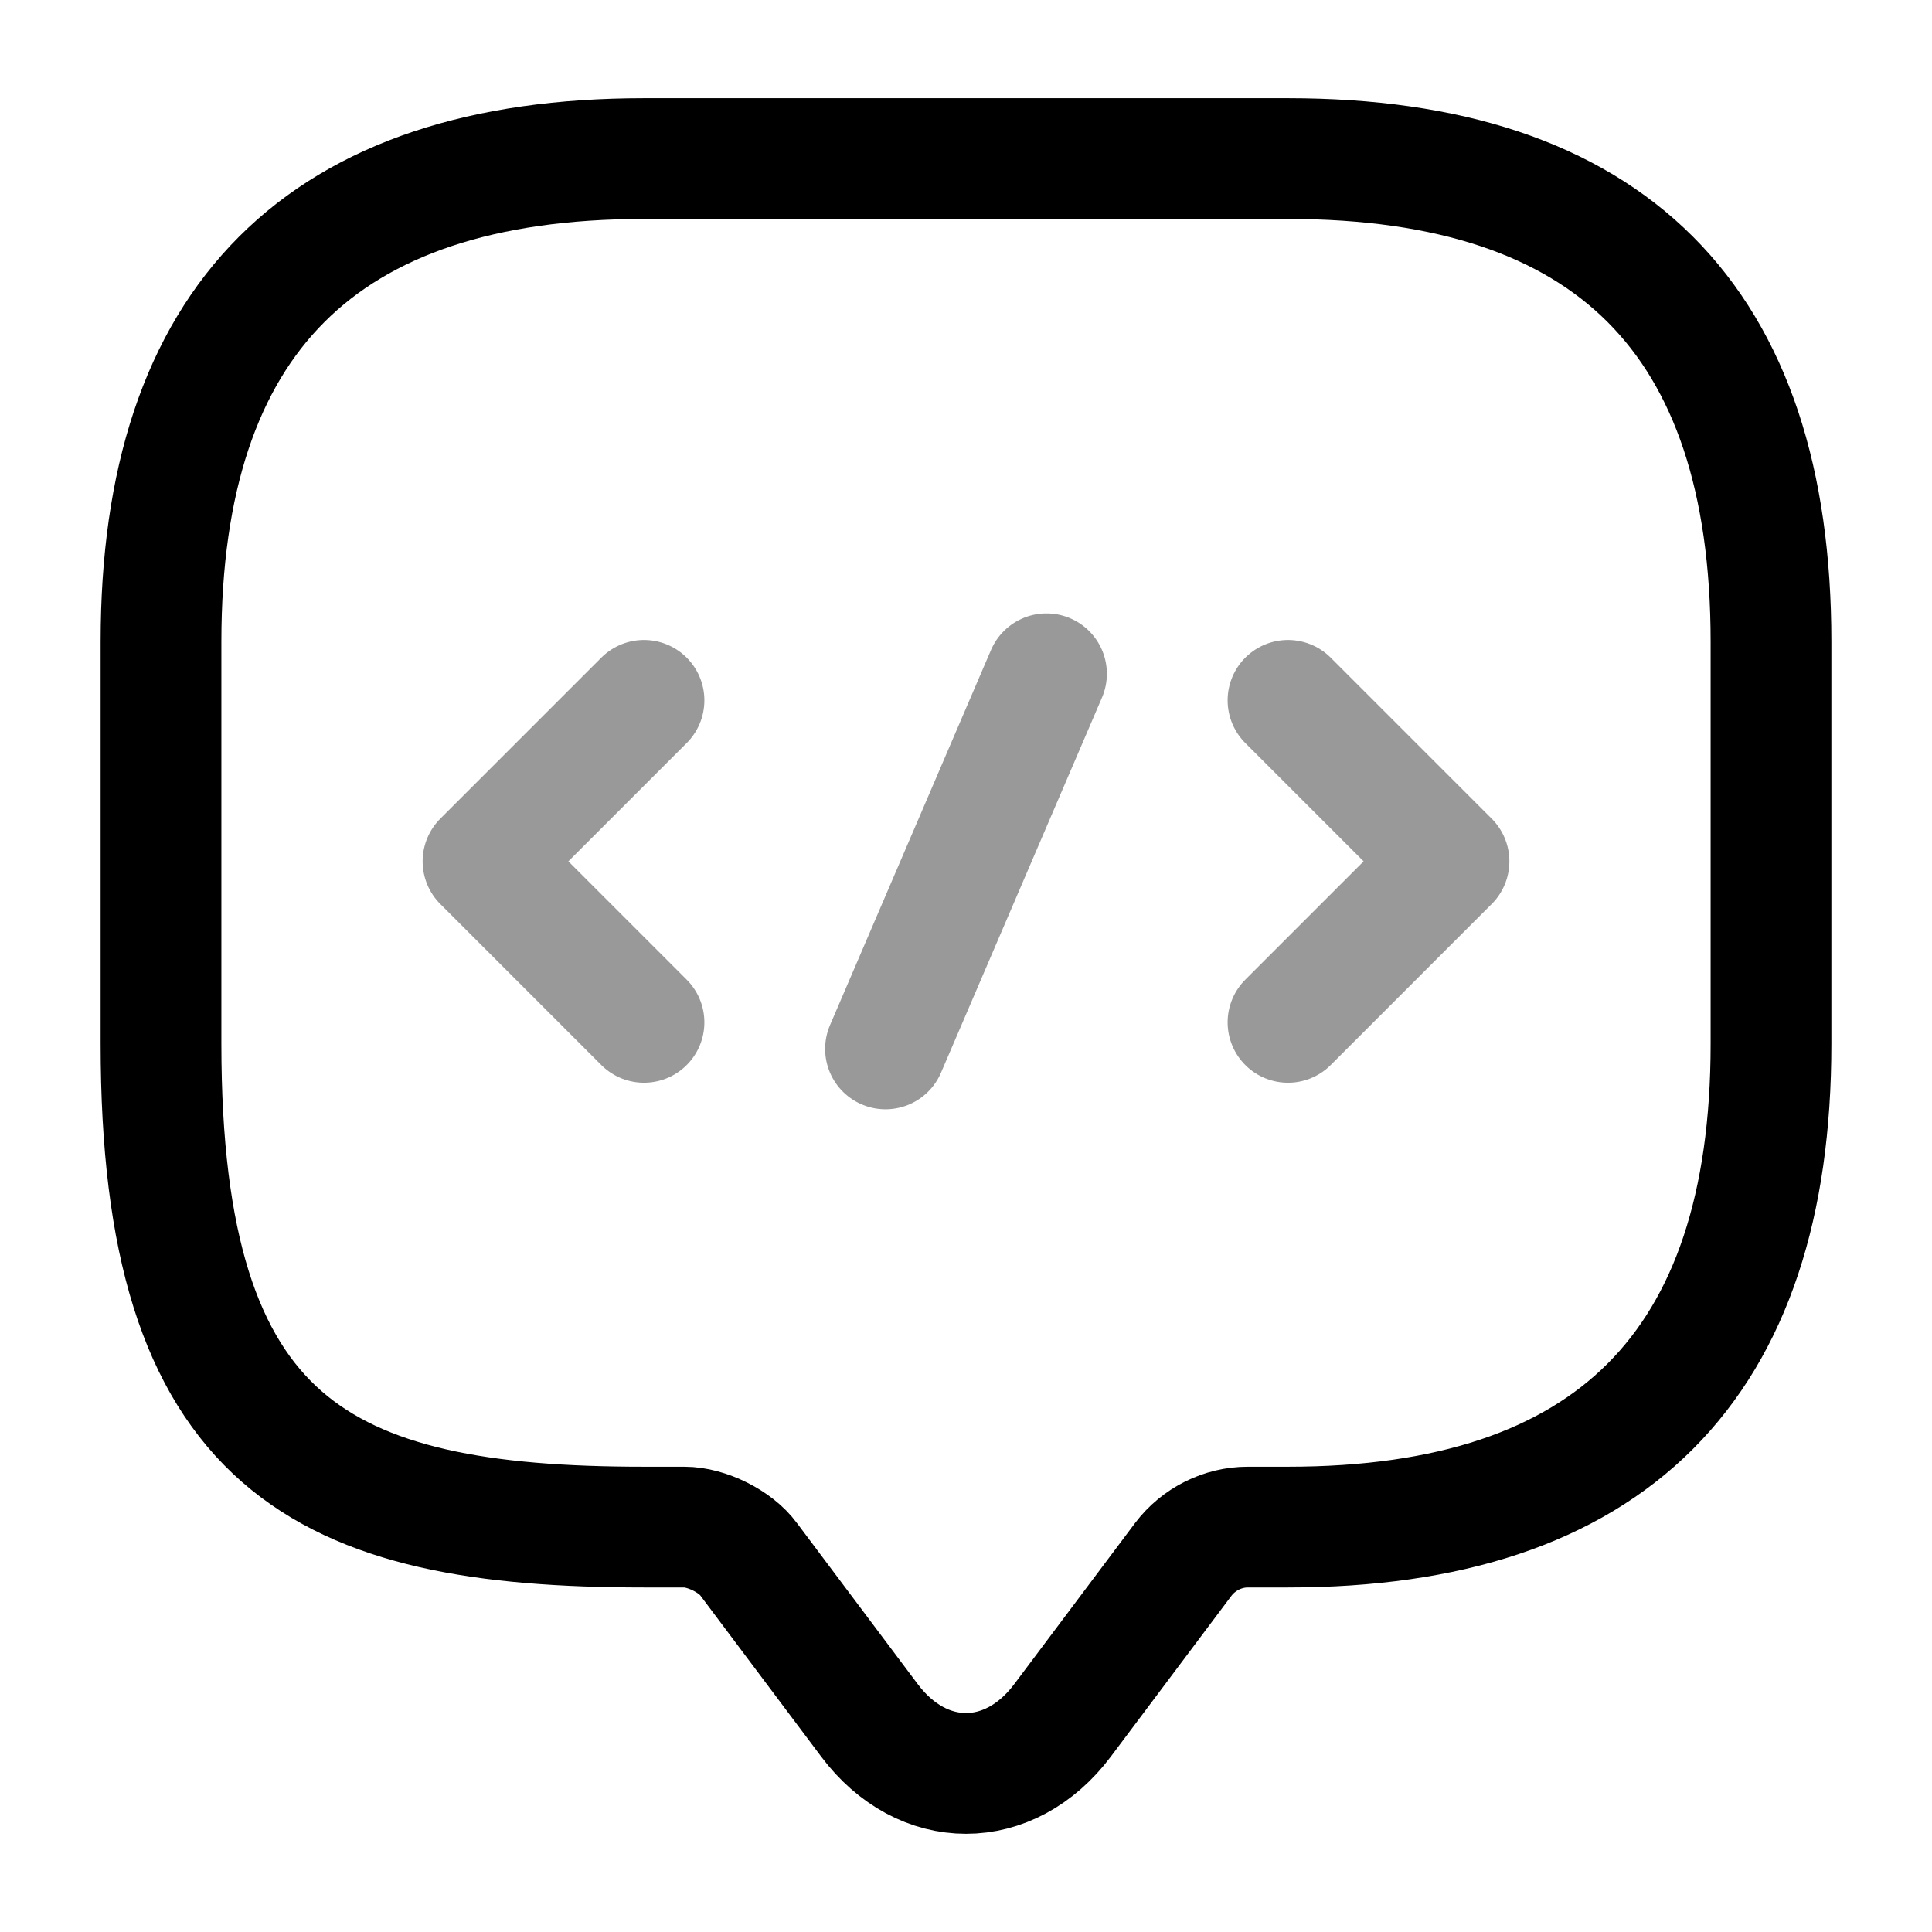 <svg xmlns="http://www.w3.org/2000/svg" fill="none" viewBox="0 0 24 24" stroke="currentColor" aria-hidden="true">
  <path stroke-linecap="round" stroke-linejoin="round" stroke-miterlimit="10" stroke-width="1.5" d="M8.5 18.97H8c-4 0-6-1-6-6v-5c0-4 2-6 6-6h8c4 0 6 2 6 6v5c0 4-2 6-6 6h-.5c-.31 0-.61.15-.8.4l-1.5 2c-.66.88-1.74.88-2.4 0l-1.5-2c-.16-.22-.52-.4-.8-.4z"/>
  <path stroke-linecap="round" stroke-linejoin="round" stroke-miterlimit="10" stroke-width="1.5" d="M8 8.7l-2 2 2 2M16 8.7l2 2-2 2M13 8.37l-2 4.66" opacity=".4"/>
</svg>
